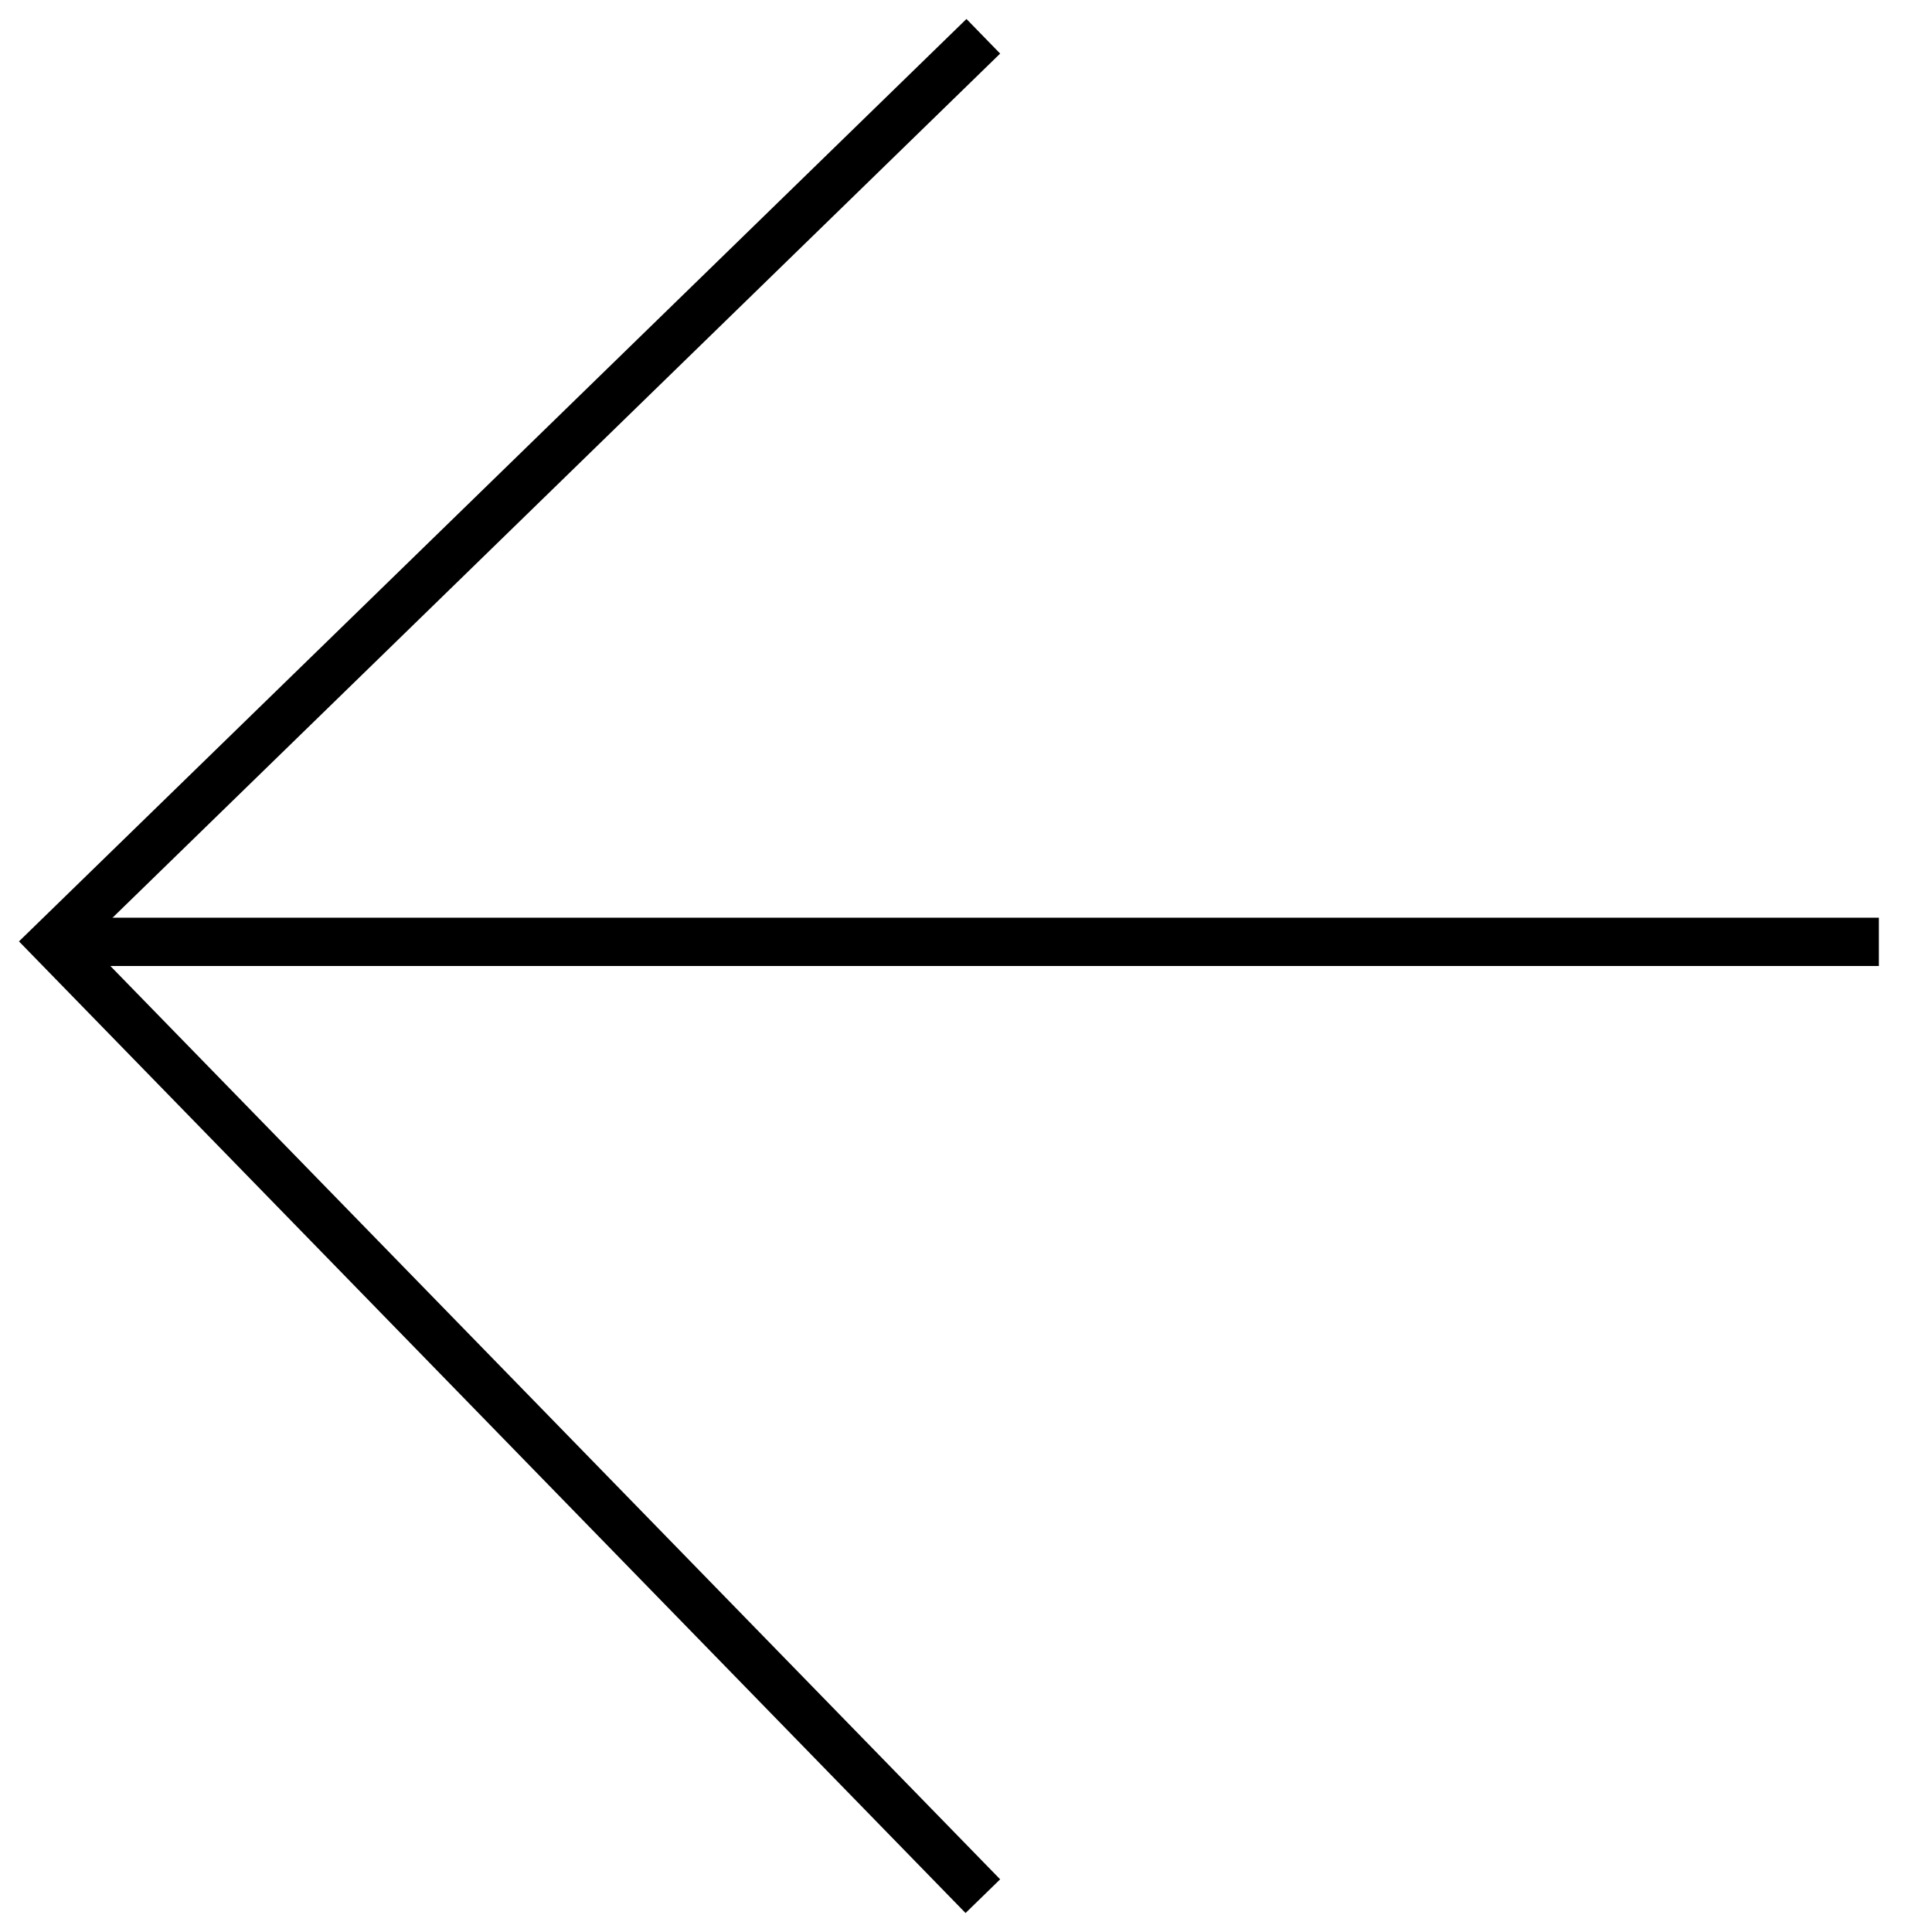 <?xml version="1.0" encoding="UTF-8"?> <svg xmlns="http://www.w3.org/2000/svg" xmlns:xlink="http://www.w3.org/1999/xlink" version="1.1" id="Livello_1" x="0px" y="0px" width="40px" height="40px" viewBox="0 0 40 40" style="enable-background:new 0 0 40 40;" xml:space="preserve"> <style type="text/css"> .st0{fill:none;stroke:#000000;stroke-miterlimit:10;} .st1{fill:none;} .st2{fill-rule:evenodd;clip-rule:evenodd;fill:none;stroke:#000000;stroke-linecap:square;stroke-miterlimit:10;} </style> <g> <line class="st0" x1="38.9" y1="19.5" x2="1.1" y2="19.5"></line> </g> <path class="st1" d="M0,40"></path> <polyline class="st2" points="20,38.9 1.1,19.5 20,1.1 "></polyline> </svg> 